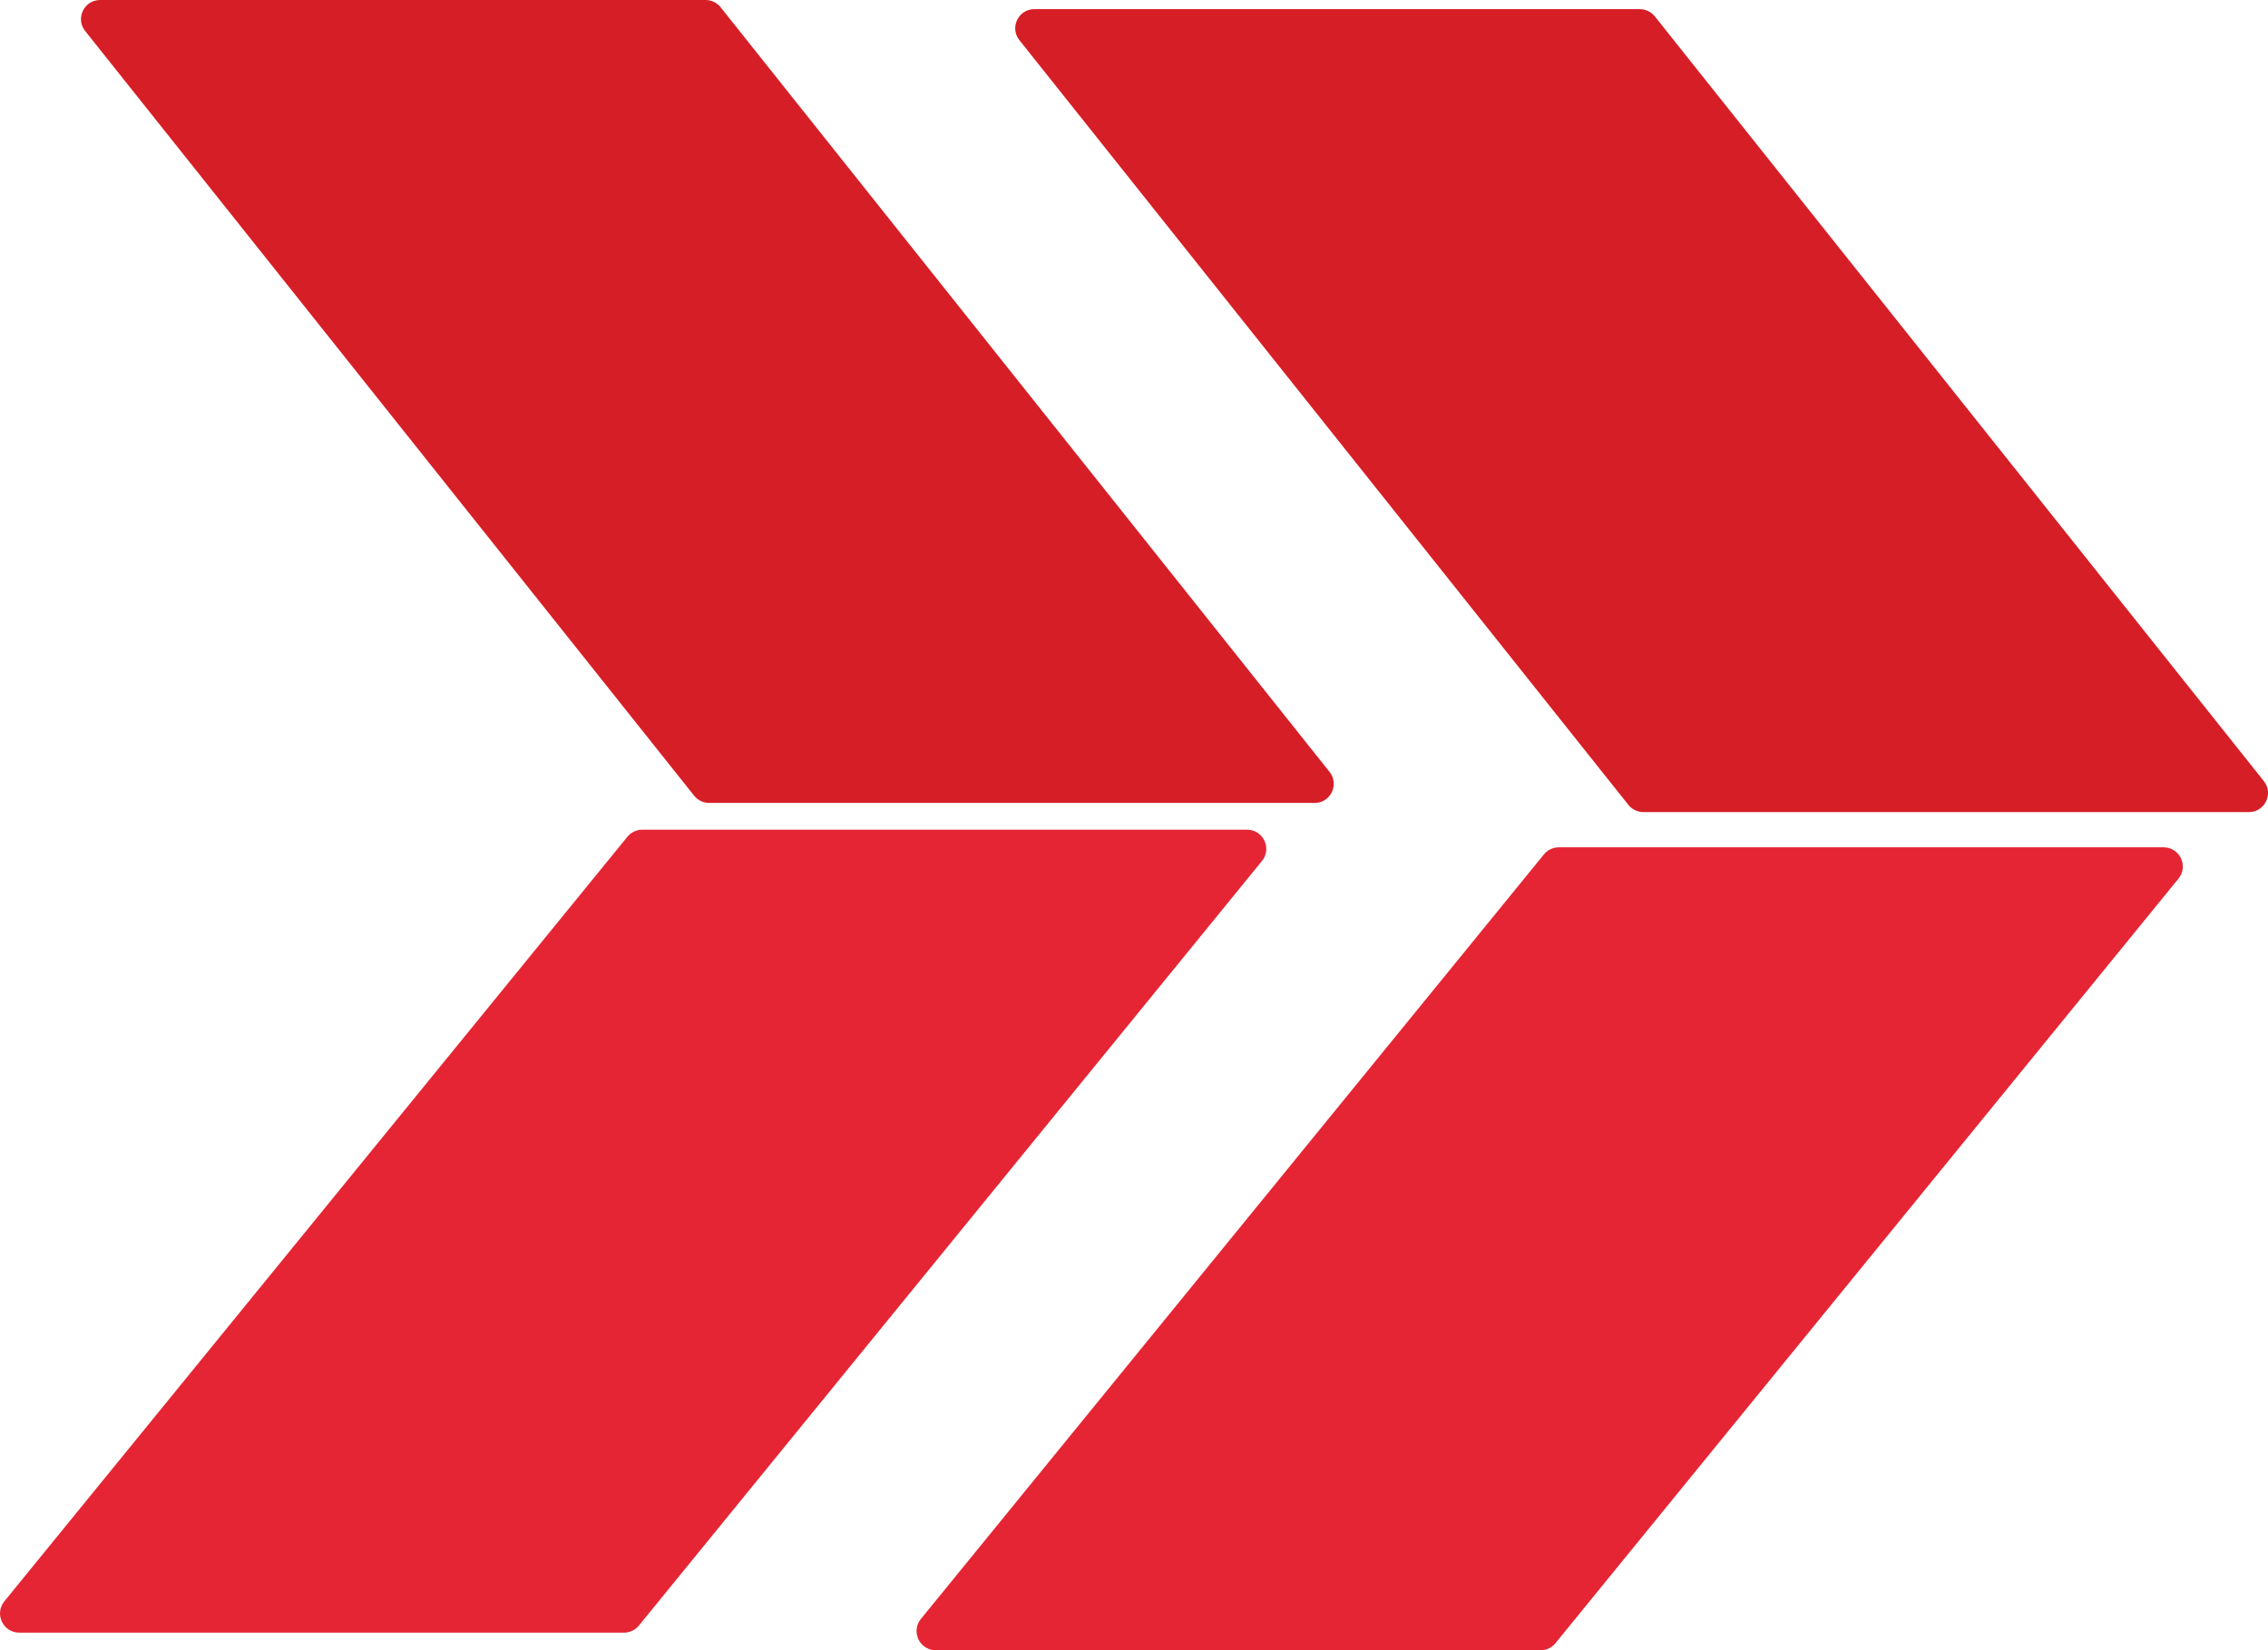 <?xml version="1.0" encoding="UTF-8"?>
<svg id="Layer_2" data-name="Layer 2" xmlns="http://www.w3.org/2000/svg" viewBox="0 0 1008.54 733.93">
  <defs>
    <style>
      .cls-1 {
        fill: #e52534;
      }

      .cls-1, .cls-2 {
        stroke-width: 0px;
      }

      .cls-2 {
        fill: #d61e26;
      }
    </style>
  </defs>
  <g id="Layer_1-2" data-name="Layer 1">
    <g>
      <g>
        <path class="cls-2" d="M1000.02,361.16h-269.25c-2.59,0-5.03-1.18-6.65-3.2L453.31,17.86c-4.43-5.56-.47-13.79,6.65-13.79h269.25c2.59,0,5.03,1.18,6.65,3.2l270.82,340.11c4.43,5.56.47,13.79-6.65,13.79Z"/>
        <path class="cls-1" d="M685.06,733.93h-268.93c-7.2,0-11.17-8.36-6.62-13.93l277.05-340.02c1.62-1.99,4.05-3.15,6.62-3.15h268.93c7.2,0,11.17,8.36,6.62,13.93l-277.05,340.02c-1.62,1.99-4.05,3.15-6.62,3.15Z"/>
      </g>
      <path class="cls-2" d="M584.58,357.09h-269.25c-2.59,0-5.03-1.18-6.65-3.2L37.87,13.79c-4.43-5.56-.47-13.79,6.65-13.79h269.25c2.59,0,5.03,1.18,6.65,3.2l270.82,340.11c4.43,5.56.47,13.79-6.65,13.79Z"/>
      <path class="cls-1" d="M277.49,726.09H8.56c-7.2,0-11.17-8.36-6.62-13.93l277.05-340.02c1.62-1.99,4.05-3.15,6.62-3.15h268.93c7.2,0,11.17,8.36,6.62,13.93l-277.05,340.02c-1.62,1.99-4.05,3.15-6.62,3.15Z"/>
    </g>
  </g>
</svg>